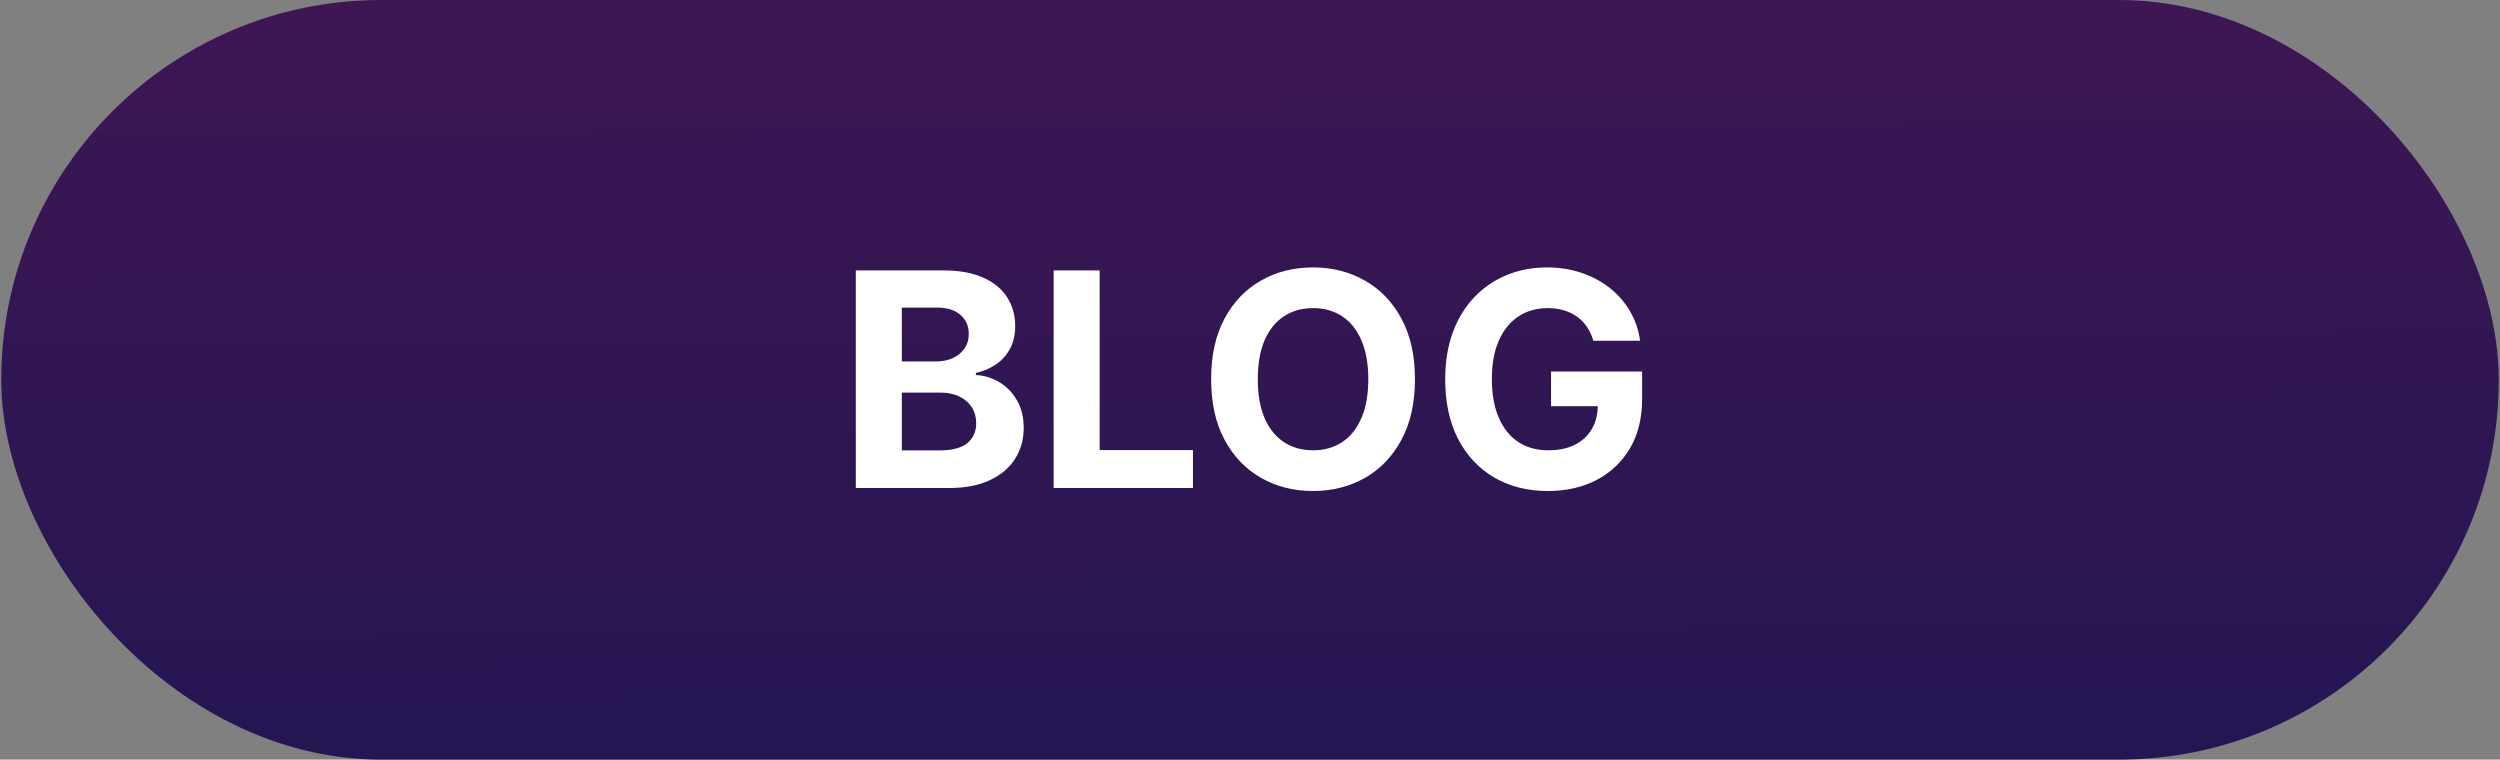 <svg width="1741" height="529" viewBox="0 0 1741 529" fill="none" xmlns="http://www.w3.org/2000/svg">
<rect x="0" y="0" width="1741" height="529" fill="#808080" stroke="none"/>
<rect x="0.856" width="1739.29" height="529" rx="264.5" fill="url(#paint0_linear_70_93)"/>
<path d="M595.981 339.861V188.302H656.664C667.814 188.302 677.113 189.955 684.563 193.26C692.013 196.566 697.612 201.154 701.362 207.025C705.111 212.847 706.986 219.556 706.986 227.154C706.986 233.074 705.802 238.279 703.434 242.769C701.066 247.209 697.81 250.86 693.666 253.721C689.571 256.533 684.884 258.531 679.605 259.716V261.196C685.377 261.442 690.779 263.07 695.812 266.08C700.893 269.089 705.013 273.307 708.17 278.734C711.328 284.112 712.907 290.526 712.907 297.975C712.907 306.017 710.908 313.195 706.912 319.51C702.965 325.776 697.119 330.734 689.373 334.385C681.628 338.036 672.081 339.861 660.734 339.861H595.981ZM628.024 313.664H654.148C663.077 313.664 669.59 311.962 673.685 308.558C677.78 305.104 679.827 300.516 679.827 294.793C679.827 290.6 678.816 286.899 676.793 283.693C674.77 280.486 671.884 277.97 668.134 276.144C664.434 274.319 660.019 273.406 654.888 273.406H628.024V313.664ZM628.024 251.723H651.78C656.17 251.723 660.068 250.958 663.472 249.429C666.926 247.85 669.639 245.63 671.613 242.769C673.635 239.907 674.647 236.478 674.647 232.482C674.647 227.006 672.698 222.59 668.8 219.236C664.952 215.881 659.476 214.203 652.372 214.203H628.024V251.723ZM733.757 339.861V188.302H765.801V313.442H830.776V339.861H733.757ZM985.369 264.082C985.369 280.609 982.236 294.67 975.971 306.264C969.754 317.858 961.269 326.713 950.513 332.831C939.808 338.899 927.77 341.933 914.4 341.933C900.931 341.933 888.844 338.875 878.138 332.757C867.432 326.639 858.971 317.784 852.755 306.19C846.538 294.596 843.43 280.56 843.43 264.082C843.43 247.554 846.538 233.494 852.755 221.9C858.971 210.306 867.432 201.475 878.138 195.406C888.844 189.289 900.931 186.23 914.4 186.23C927.77 186.23 939.808 189.289 950.513 195.406C961.269 201.475 969.754 210.306 975.971 221.9C982.236 233.494 985.369 247.554 985.369 264.082ZM952.881 264.082C952.881 253.376 951.278 244.347 948.071 236.996C944.914 229.645 940.449 224.07 934.677 220.272C928.904 216.473 922.145 214.573 914.4 214.573C906.654 214.573 899.895 216.473 894.123 220.272C888.35 224.07 883.861 229.645 880.654 236.996C877.497 244.347 875.918 253.376 875.918 264.082C875.918 274.788 877.497 283.816 880.654 291.167C883.861 298.518 888.35 304.093 894.123 307.892C899.895 311.691 906.654 313.59 914.4 313.59C922.145 313.59 928.904 311.691 934.677 307.892C940.449 304.093 944.914 298.518 948.071 291.167C951.278 283.816 952.881 274.788 952.881 264.082ZM1109.6 237.292C1108.57 233.691 1107.11 230.509 1105.24 227.746C1103.36 224.934 1101.07 222.566 1098.35 220.642C1095.69 218.668 1092.63 217.163 1089.18 216.127C1085.77 215.091 1082 214.573 1077.85 214.573C1070.11 214.573 1063.3 216.497 1057.43 220.346C1051.61 224.194 1047.07 229.793 1043.81 237.144C1040.56 244.446 1038.93 253.376 1038.93 263.934C1038.93 274.492 1040.53 283.471 1043.74 290.871C1046.95 298.271 1051.48 303.92 1057.36 307.818C1063.23 311.666 1070.16 313.59 1078.15 313.59C1085.4 313.59 1091.59 312.307 1096.73 309.742C1101.91 307.127 1105.85 303.452 1108.57 298.715C1111.33 293.979 1112.71 288.38 1112.71 281.917L1119.22 282.879H1080.15V258.753H1143.57V277.846C1143.57 291.167 1140.76 302.613 1135.13 312.184C1129.51 321.706 1121.76 329.057 1111.9 334.237C1102.03 339.368 1090.73 341.933 1078 341.933C1063.79 341.933 1051.31 338.801 1040.56 332.535C1029.8 326.22 1021.41 317.266 1015.4 305.672C1009.43 294.028 1006.44 280.214 1006.44 264.23C1006.44 251.945 1008.22 240.993 1011.77 231.372C1015.37 221.702 1020.4 213.513 1026.87 206.803C1033.33 200.093 1040.85 194.987 1049.44 191.484C1058.02 187.981 1067.32 186.23 1077.34 186.23C1085.92 186.23 1093.91 187.488 1101.31 190.004C1108.71 192.471 1115.28 195.974 1121 200.513C1126.77 205.052 1131.48 210.454 1135.13 216.719C1138.78 222.936 1141.13 229.793 1142.16 237.292H1109.6Z" fill="white"/>
<defs>
<linearGradient id="paint0_linear_70_93" x1="0.856" y1="0" x2="4.153" y2="539.606" gradientUnits="userSpaceOnUse">
<stop stop-color="#3E1653"/>
<stop offset="1" stop-color="#241653"/>
</linearGradient>
</defs>
</svg>
